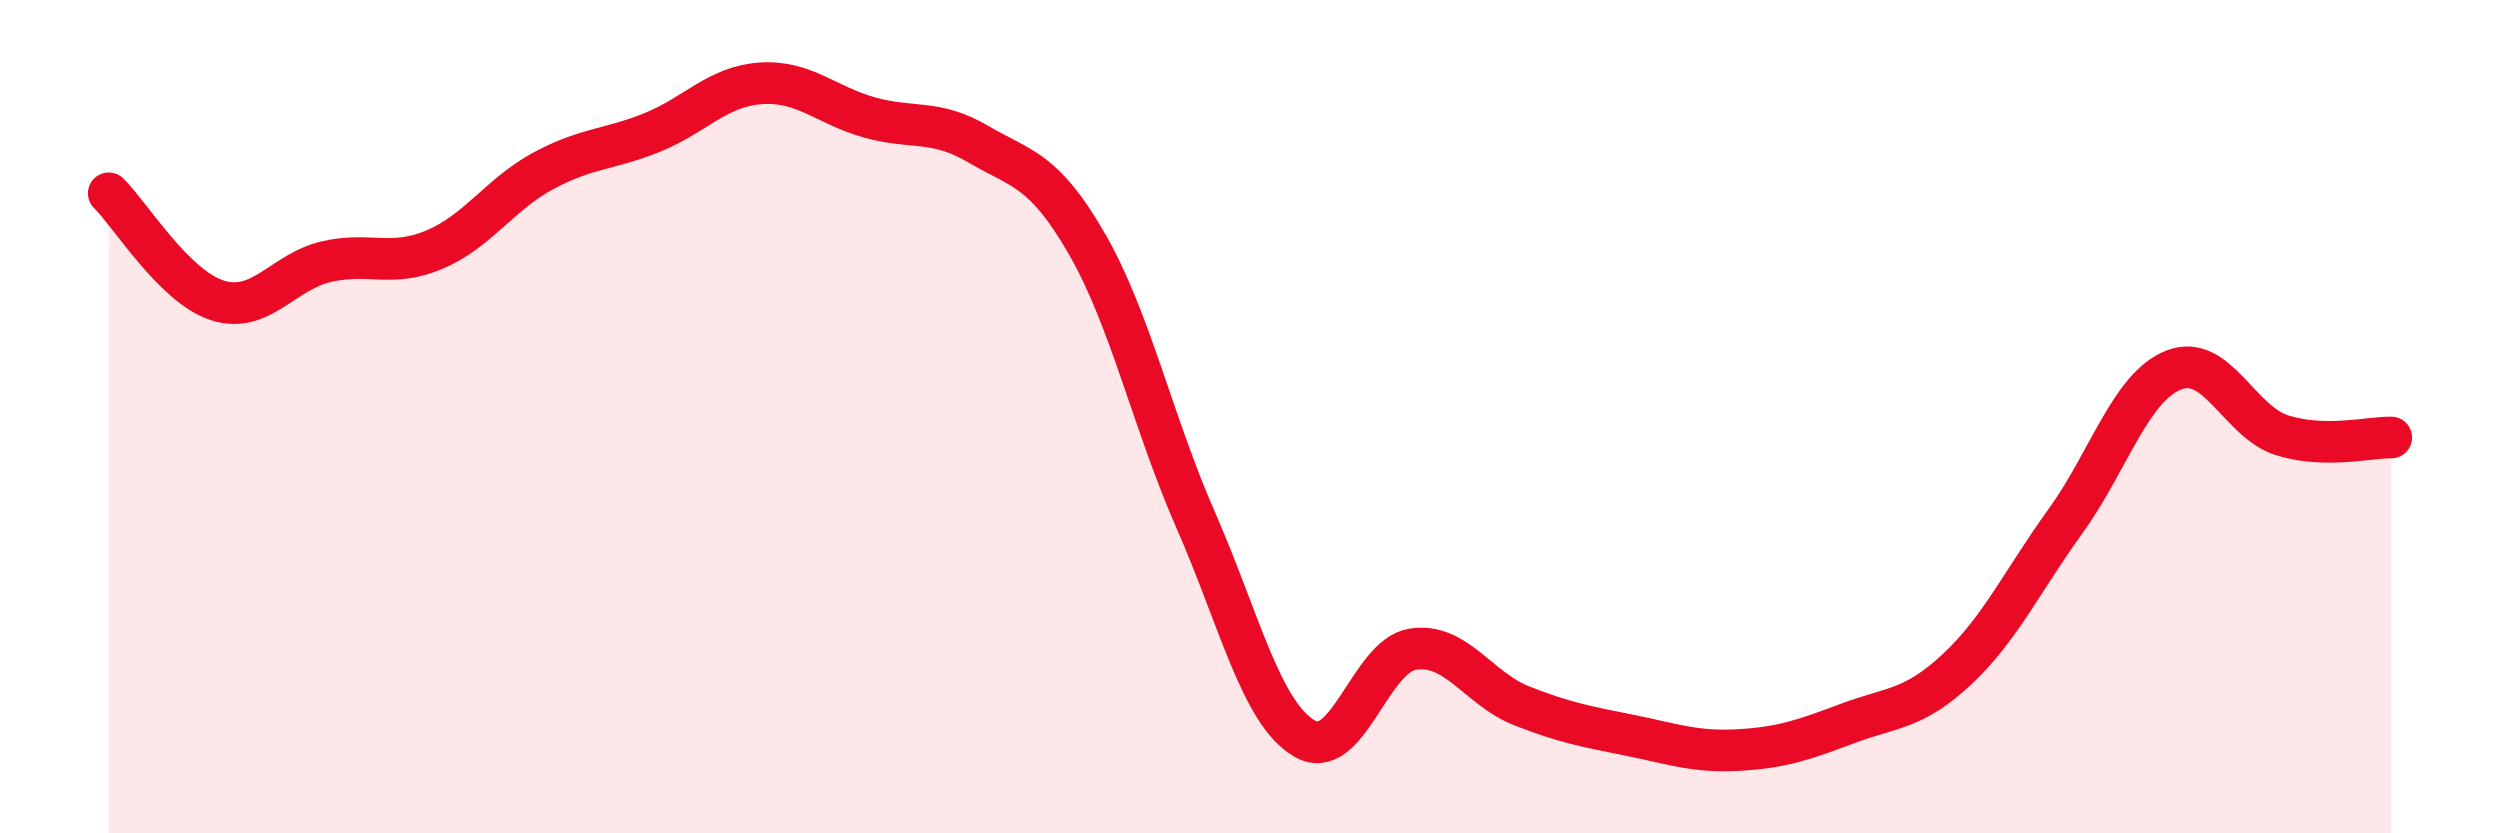 
    <svg width="60" height="20" viewBox="0 0 60 20" xmlns="http://www.w3.org/2000/svg">
      <path
        d="M 2.61,4.64 C 3.13,5.15 4.18,6.88 5.22,7.21 C 6.26,7.54 6.79,6.52 7.83,6.28 C 8.87,6.04 9.39,6.43 10.43,5.99 C 11.47,5.55 12,4.66 13.04,4.1 C 14.08,3.54 14.61,3.6 15.65,3.18 C 16.69,2.76 17.22,2.07 18.26,2 C 19.3,1.93 19.83,2.53 20.87,2.82 C 21.91,3.11 22.44,2.85 23.48,3.46 C 24.52,4.07 25.05,4.05 26.09,5.86 C 27.13,7.67 27.66,10.12 28.7,12.49 C 29.74,14.86 30.26,17.1 31.3,17.72 C 32.34,18.34 32.87,15.74 33.91,15.58 C 34.95,15.42 35.48,16.53 36.52,16.94 C 37.56,17.35 38.09,17.44 39.13,17.65 C 40.17,17.86 40.7,18.06 41.74,18 C 42.78,17.94 43.31,17.75 44.35,17.36 C 45.39,16.97 45.92,17.04 46.96,16.07 C 48,15.1 48.53,13.95 49.57,12.51 C 50.61,11.07 51.13,9.29 52.17,8.88 C 53.21,8.47 53.74,10.13 54.78,10.45 C 55.82,10.77 56.87,10.49 57.39,10.5L57.39 20L2.61 20Z"
        fill="#EB0A25"
        opacity="0.1"
        stroke-linecap="round"
        stroke-linejoin="round"
      />
      <path
        d="M 2.61,4.64 C 3.13,5.15 4.18,6.88 5.22,7.21 C 6.26,7.54 6.79,6.52 7.83,6.28 C 8.87,6.04 9.39,6.43 10.43,5.99 C 11.47,5.55 12,4.66 13.04,4.1 C 14.08,3.54 14.61,3.6 15.65,3.18 C 16.69,2.76 17.22,2.07 18.26,2 C 19.3,1.93 19.83,2.53 20.87,2.82 C 21.91,3.11 22.44,2.85 23.48,3.46 C 24.52,4.07 25.05,4.05 26.09,5.86 C 27.13,7.67 27.66,10.12 28.7,12.49 C 29.74,14.86 30.26,17.1 31.3,17.72 C 32.34,18.34 32.87,15.74 33.91,15.58 C 34.95,15.42 35.48,16.53 36.52,16.94 C 37.56,17.35 38.09,17.44 39.13,17.65 C 40.17,17.86 40.7,18.06 41.74,18 C 42.78,17.94 43.31,17.75 44.35,17.36 C 45.39,16.97 45.92,17.04 46.96,16.07 C 48,15.1 48.53,13.95 49.57,12.51 C 50.61,11.07 51.13,9.29 52.17,8.88 C 53.21,8.47 53.74,10.13 54.78,10.45 C 55.82,10.77 56.87,10.49 57.39,10.5"
        stroke="#EB0A25"
        stroke-width="1"
        fill="none"
        stroke-linecap="round"
        stroke-linejoin="round"
      />
    </svg>
  